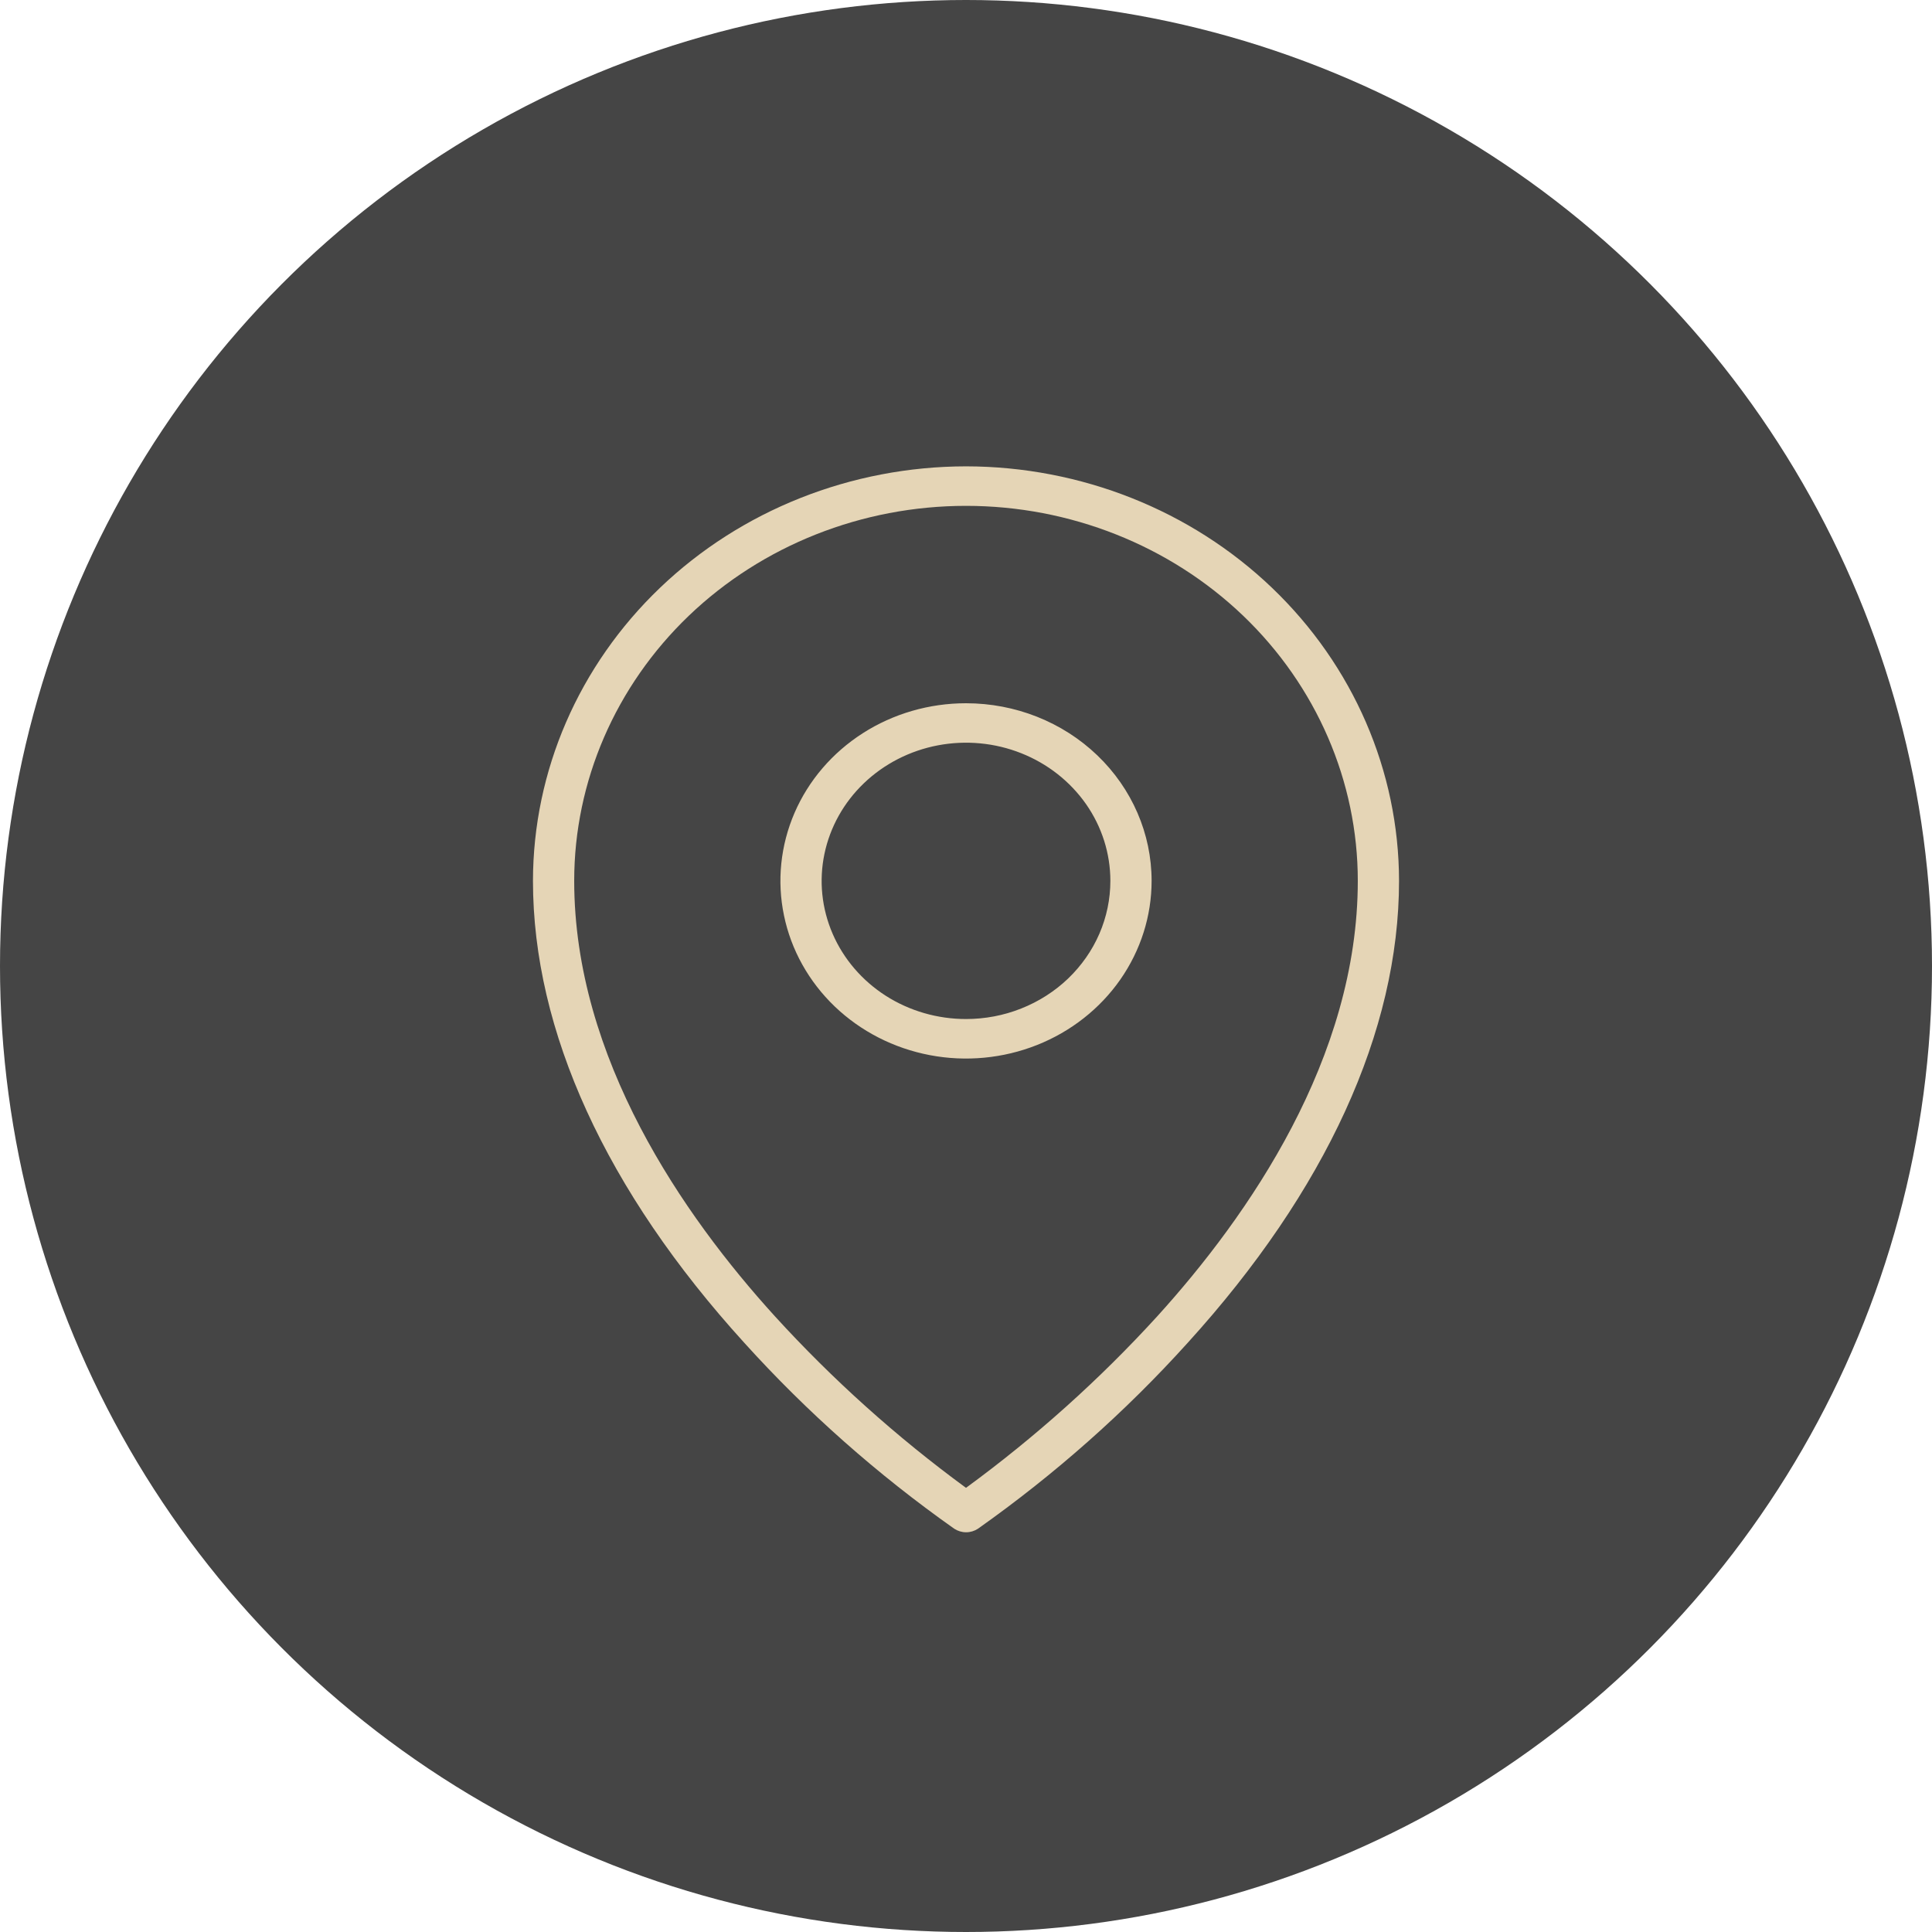 <?xml version="1.0" encoding="UTF-8"?> <svg xmlns="http://www.w3.org/2000/svg" width="29" height="29" viewBox="0 0 29 29" fill="none"> <circle cx="14.5" cy="14.5" r="14.5" fill="#454545"></circle> <path d="M14.5 10.556C13.949 10.556 13.41 10.712 12.952 11.005C12.494 11.298 12.137 11.714 11.926 12.202C11.716 12.689 11.66 13.225 11.768 13.742C11.875 14.26 12.141 14.735 12.53 15.108C12.92 15.481 13.416 15.735 13.957 15.838C14.497 15.941 15.057 15.888 15.566 15.686C16.075 15.484 16.51 15.142 16.816 14.704C17.122 14.265 17.286 13.75 17.286 13.222C17.286 12.515 16.992 11.837 16.47 11.337C15.947 10.836 15.239 10.556 14.5 10.556ZM14.5 15.296C14.072 15.296 13.653 15.175 13.296 14.947C12.94 14.719 12.662 14.395 12.498 14.016C12.334 13.637 12.291 13.22 12.375 12.818C12.459 12.415 12.665 12.046 12.968 11.756C13.271 11.466 13.657 11.268 14.077 11.188C14.498 11.108 14.933 11.149 15.329 11.306C15.725 11.463 16.063 11.729 16.302 12.07C16.54 12.411 16.667 12.812 16.667 13.222C16.667 13.495 16.611 13.764 16.502 14.016C16.393 14.268 16.233 14.496 16.032 14.689C15.831 14.881 15.592 15.034 15.329 15.138C15.066 15.243 14.784 15.296 14.5 15.296ZM14.5 7C12.777 7.002 11.124 7.658 9.906 8.824C8.687 9.991 8.002 11.572 8 13.222C8 15.476 9.096 17.873 11.173 20.157C12.112 21.196 13.169 22.132 14.324 22.947C14.376 22.981 14.438 23 14.502 23C14.565 23 14.627 22.981 14.679 22.947C15.833 22.131 16.889 21.196 17.827 20.157C19.902 17.873 21 15.476 21 13.222C20.998 11.572 20.313 9.991 19.094 8.824C17.876 7.658 16.223 7.002 14.5 7ZM17.371 19.758C16.506 20.706 15.544 21.569 14.5 22.333C13.456 21.568 12.494 20.704 11.629 19.755C10.256 18.244 8.619 15.882 8.619 13.222C8.619 11.729 9.239 10.297 10.341 9.241C11.444 8.186 12.94 7.593 14.5 7.593C16.06 7.593 17.556 8.186 18.659 9.241C19.761 10.297 20.381 11.729 20.381 13.222C20.381 15.882 18.744 18.244 17.371 19.758Z" fill="#E5D5B6"></path> </svg> 